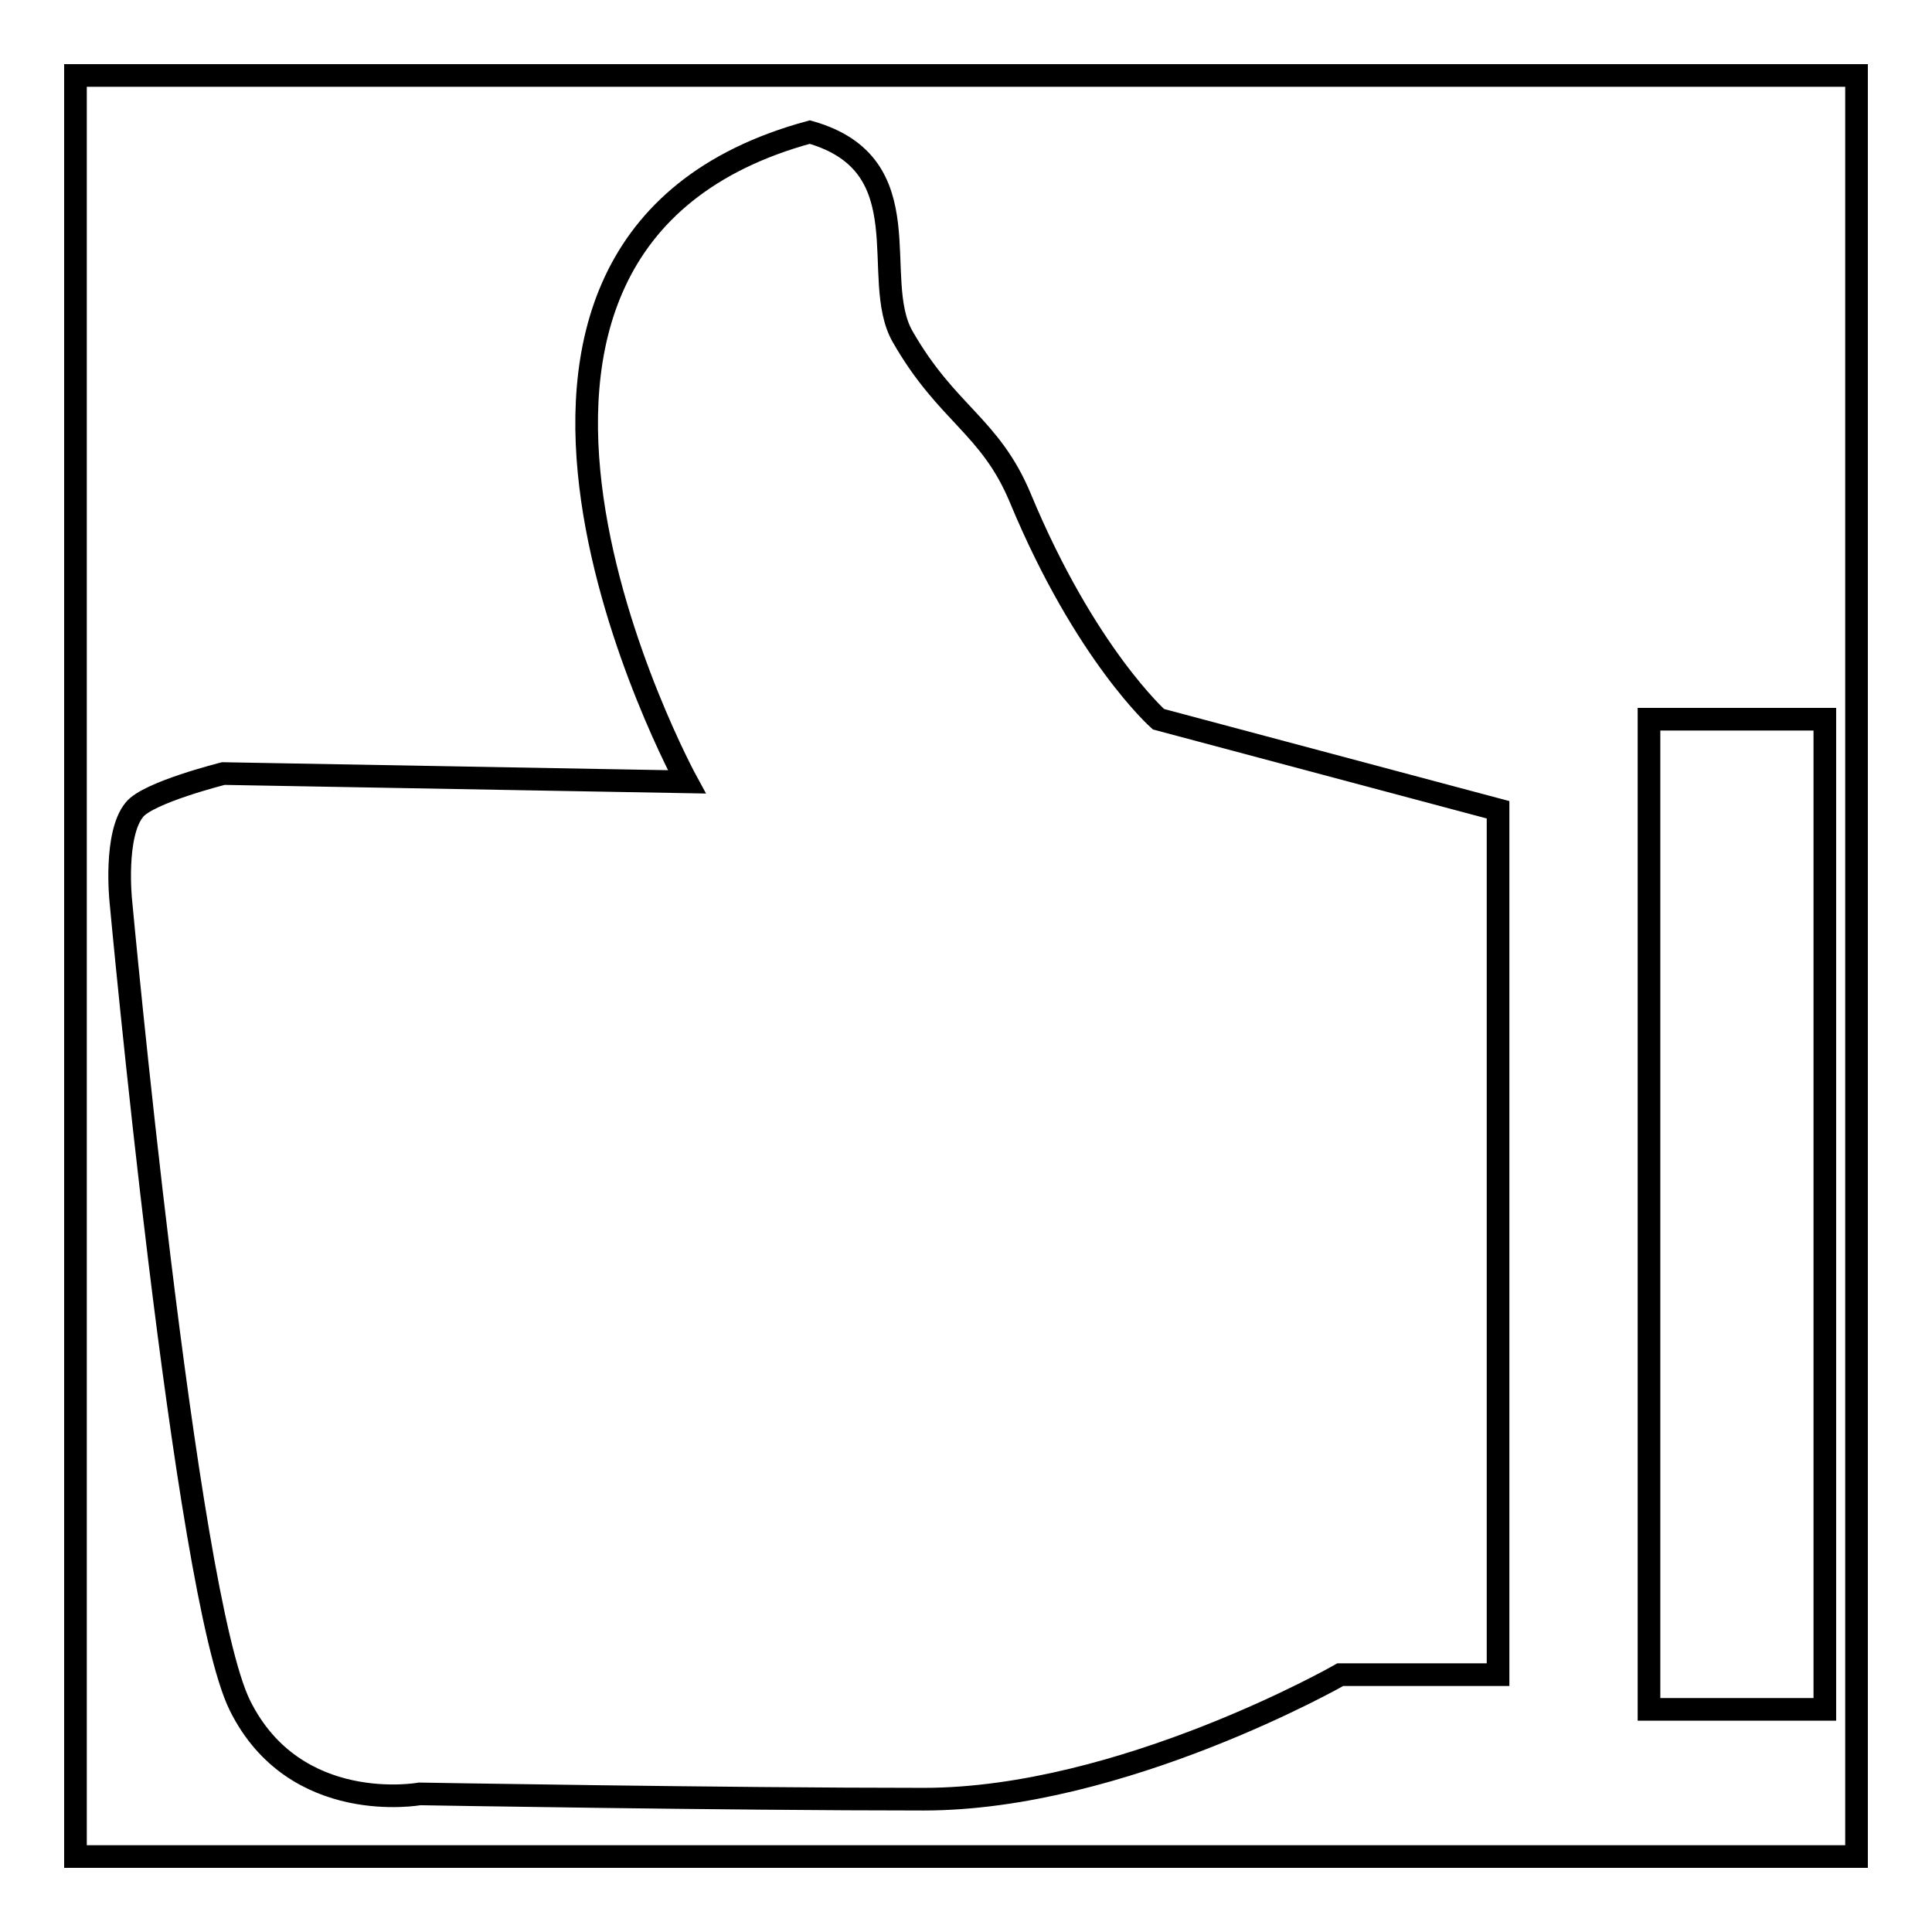 <?xml version="1.0" encoding="utf-8"?>
<!-- Svg Vector Icons : http://www.onlinewebfonts.com/icon -->
<!DOCTYPE svg PUBLIC "-//W3C//DTD SVG 1.1//EN" "http://www.w3.org/Graphics/SVG/1.1/DTD/svg11.dtd">
<svg version="1.1" xmlns="http://www.w3.org/2000/svg" xmlns:xlink="http://www.w3.org/1999/xlink" x="0px" y="0px" viewBox="0 0 256 256" enable-background="new 0 0 256 256" xml:space="preserve">
<g><g><path stroke-width="3" fill-opacity="0" stroke="#000000"  d="M198.5,107.3v114.6h-20.9c0,0-28.9,16.5-55.2,16.5c-26.3,0-66.8-0.7-66.8-0.7s-16.5,3-23.8-11.7C24.5,211.3,16,119.3,16,119.3s-0.9-8.7,1.8-12c1.8-2.3,11.8-4.8,11.8-4.8l61.4,1.1c0,0-38.8-71.1,16.3-86.1c15.2,4.3,7.9,19.4,12.3,27.1c5.9,10.3,11.6,11.8,15.6,21.4c8.6,20.7,18.3,29.3,18.3,29.3L198.5,107.3L198.5,107.3z"/><path stroke-width="3" fill-opacity="0" stroke="#000000"  d="M198.5,107.3"/><path stroke-width="3" fill-opacity="0" stroke="#000000"  d="M10,10h236v236H10V10L10,10z"/><path stroke-width="3" fill-opacity="0" stroke="#000000"  d="M218.5,95.3h23.3v131.2h-23.3V95.3L218.5,95.3z"/></g></g>
</svg>